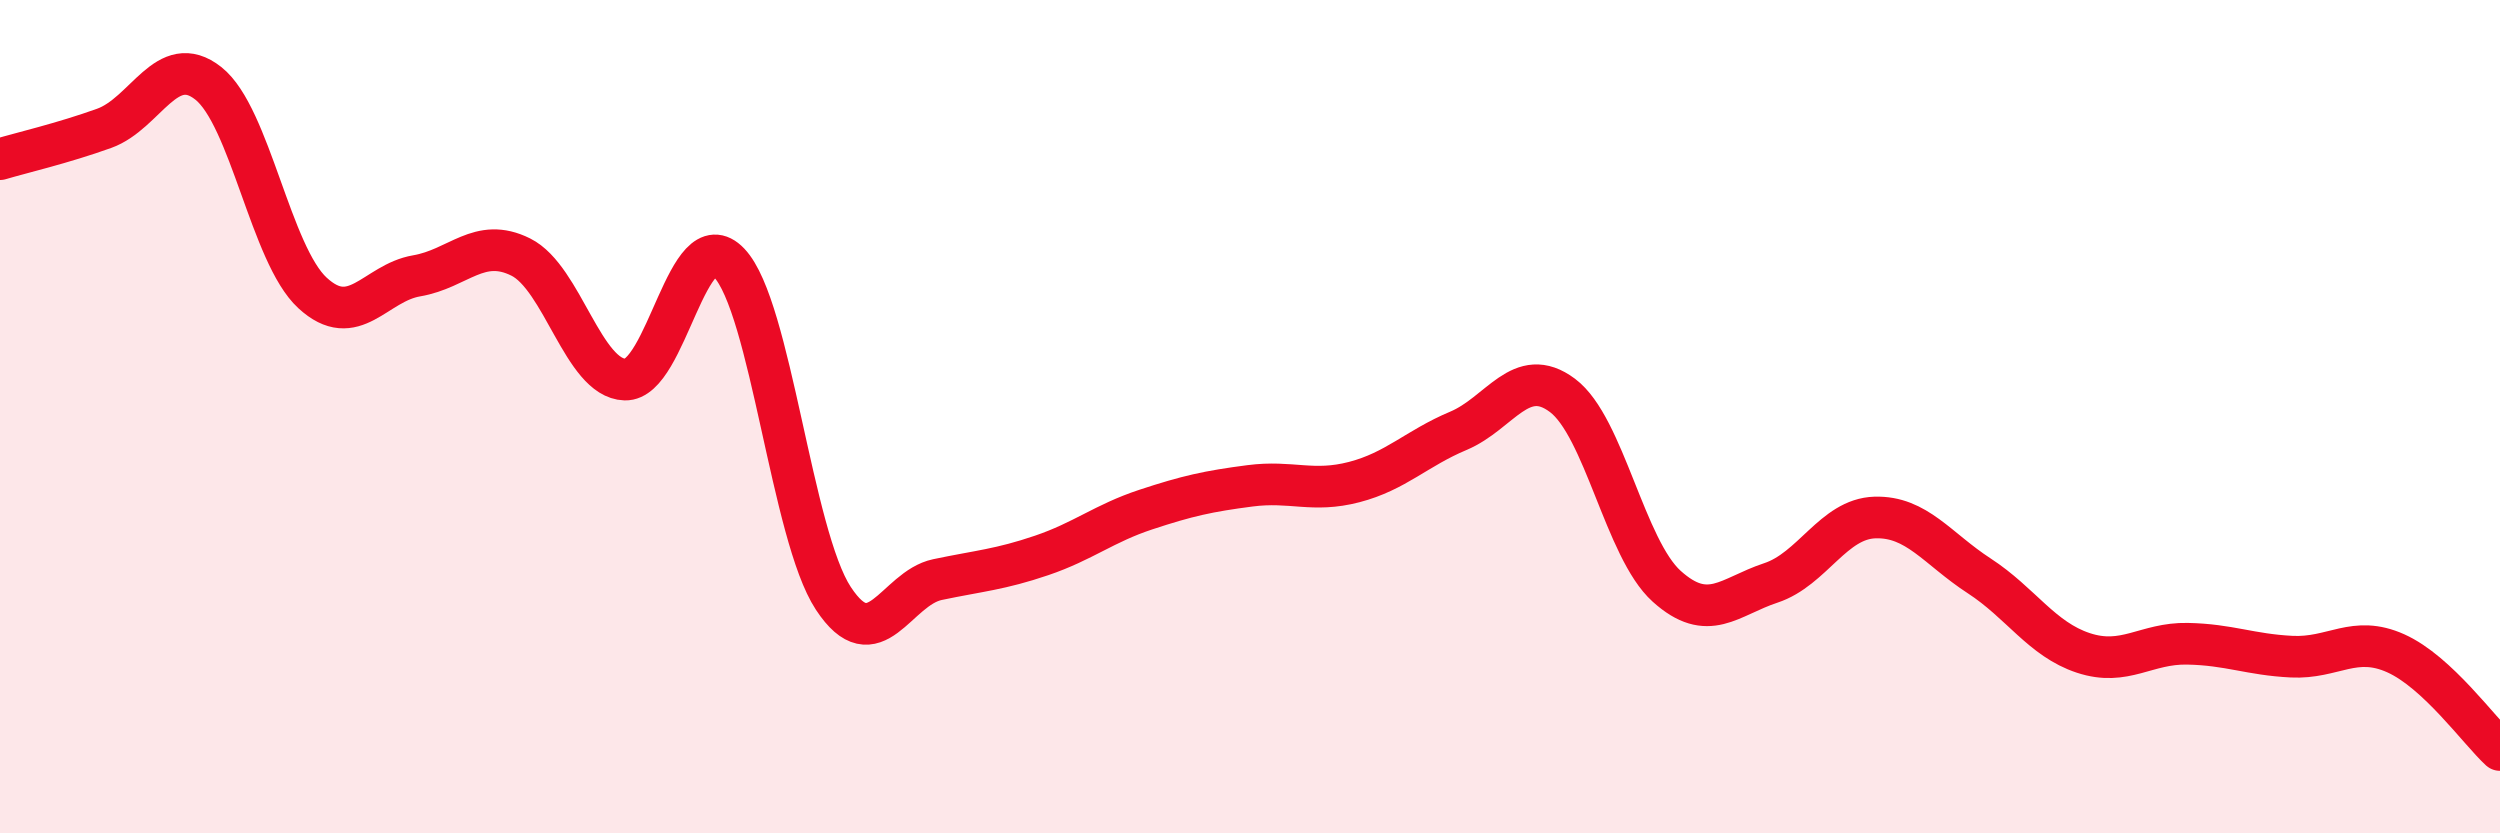 
    <svg width="60" height="20" viewBox="0 0 60 20" xmlns="http://www.w3.org/2000/svg">
      <path
        d="M 0,3.82 C 0.5,3.67 1.5,3.44 2.5,3.08 C 3.5,2.72 4,1.21 5,2 C 6,2.79 6.5,6.11 7.5,7.03 C 8.5,7.95 9,6.79 10,6.62 C 11,6.45 11.5,5.67 12.5,6.17 C 13.5,6.67 14,9.08 15,9.11 C 16,9.14 16.5,5.26 17.5,6.31 C 18.5,7.36 19,12.84 20,14.36 C 21,15.88 21.5,14.12 22.5,13.91 C 23.5,13.7 24,13.67 25,13.33 C 26,12.99 26.5,12.56 27.5,12.23 C 28.5,11.9 29,11.79 30,11.66 C 31,11.53 31.5,11.83 32.5,11.57 C 33.5,11.31 34,10.76 35,10.34 C 36,9.92 36.5,8.74 37.5,9.49 C 38.5,10.24 39,13.17 40,14.07 C 41,14.97 41.5,14.32 42.5,13.99 C 43.5,13.66 44,12.45 45,12.42 C 46,12.39 46.5,13.17 47.5,13.82 C 48.5,14.47 49,15.34 50,15.67 C 51,16 51.5,15.43 52.5,15.45 C 53.5,15.47 54,15.71 55,15.76 C 56,15.81 56.5,15.23 57.5,15.68 C 58.5,16.13 59.5,17.54 60,18L60 20L0 20Z"
        fill="#EB0A25"
        opacity="0.1"
        stroke-linecap="round"
        stroke-linejoin="round"
      />
      <path
        d="M 0,3.82 C 0.5,3.67 1.5,3.44 2.5,3.08 C 3.5,2.72 4,1.21 5,2 C 6,2.79 6.5,6.11 7.5,7.03 C 8.5,7.95 9,6.79 10,6.62 C 11,6.45 11.5,5.67 12.5,6.17 C 13.5,6.67 14,9.08 15,9.11 C 16,9.14 16.5,5.26 17.5,6.31 C 18.5,7.36 19,12.84 20,14.36 C 21,15.88 21.5,14.12 22.5,13.91 C 23.5,13.7 24,13.67 25,13.33 C 26,12.99 26.5,12.56 27.5,12.23 C 28.5,11.9 29,11.79 30,11.66 C 31,11.53 31.5,11.83 32.5,11.57 C 33.5,11.31 34,10.76 35,10.34 C 36,9.92 36.5,8.74 37.5,9.49 C 38.5,10.24 39,13.17 40,14.07 C 41,14.97 41.5,14.32 42.5,13.99 C 43.5,13.66 44,12.45 45,12.42 C 46,12.39 46.5,13.17 47.5,13.82 C 48.5,14.47 49,15.34 50,15.67 C 51,16 51.5,15.43 52.5,15.45 C 53.5,15.47 54,15.71 55,15.76 C 56,15.81 56.5,15.23 57.5,15.68 C 58.5,16.13 59.5,17.54 60,18"
        stroke="#EB0A25"
        stroke-width="1"
        fill="none"
        stroke-linecap="round"
        stroke-linejoin="round"
      />
    </svg>
  